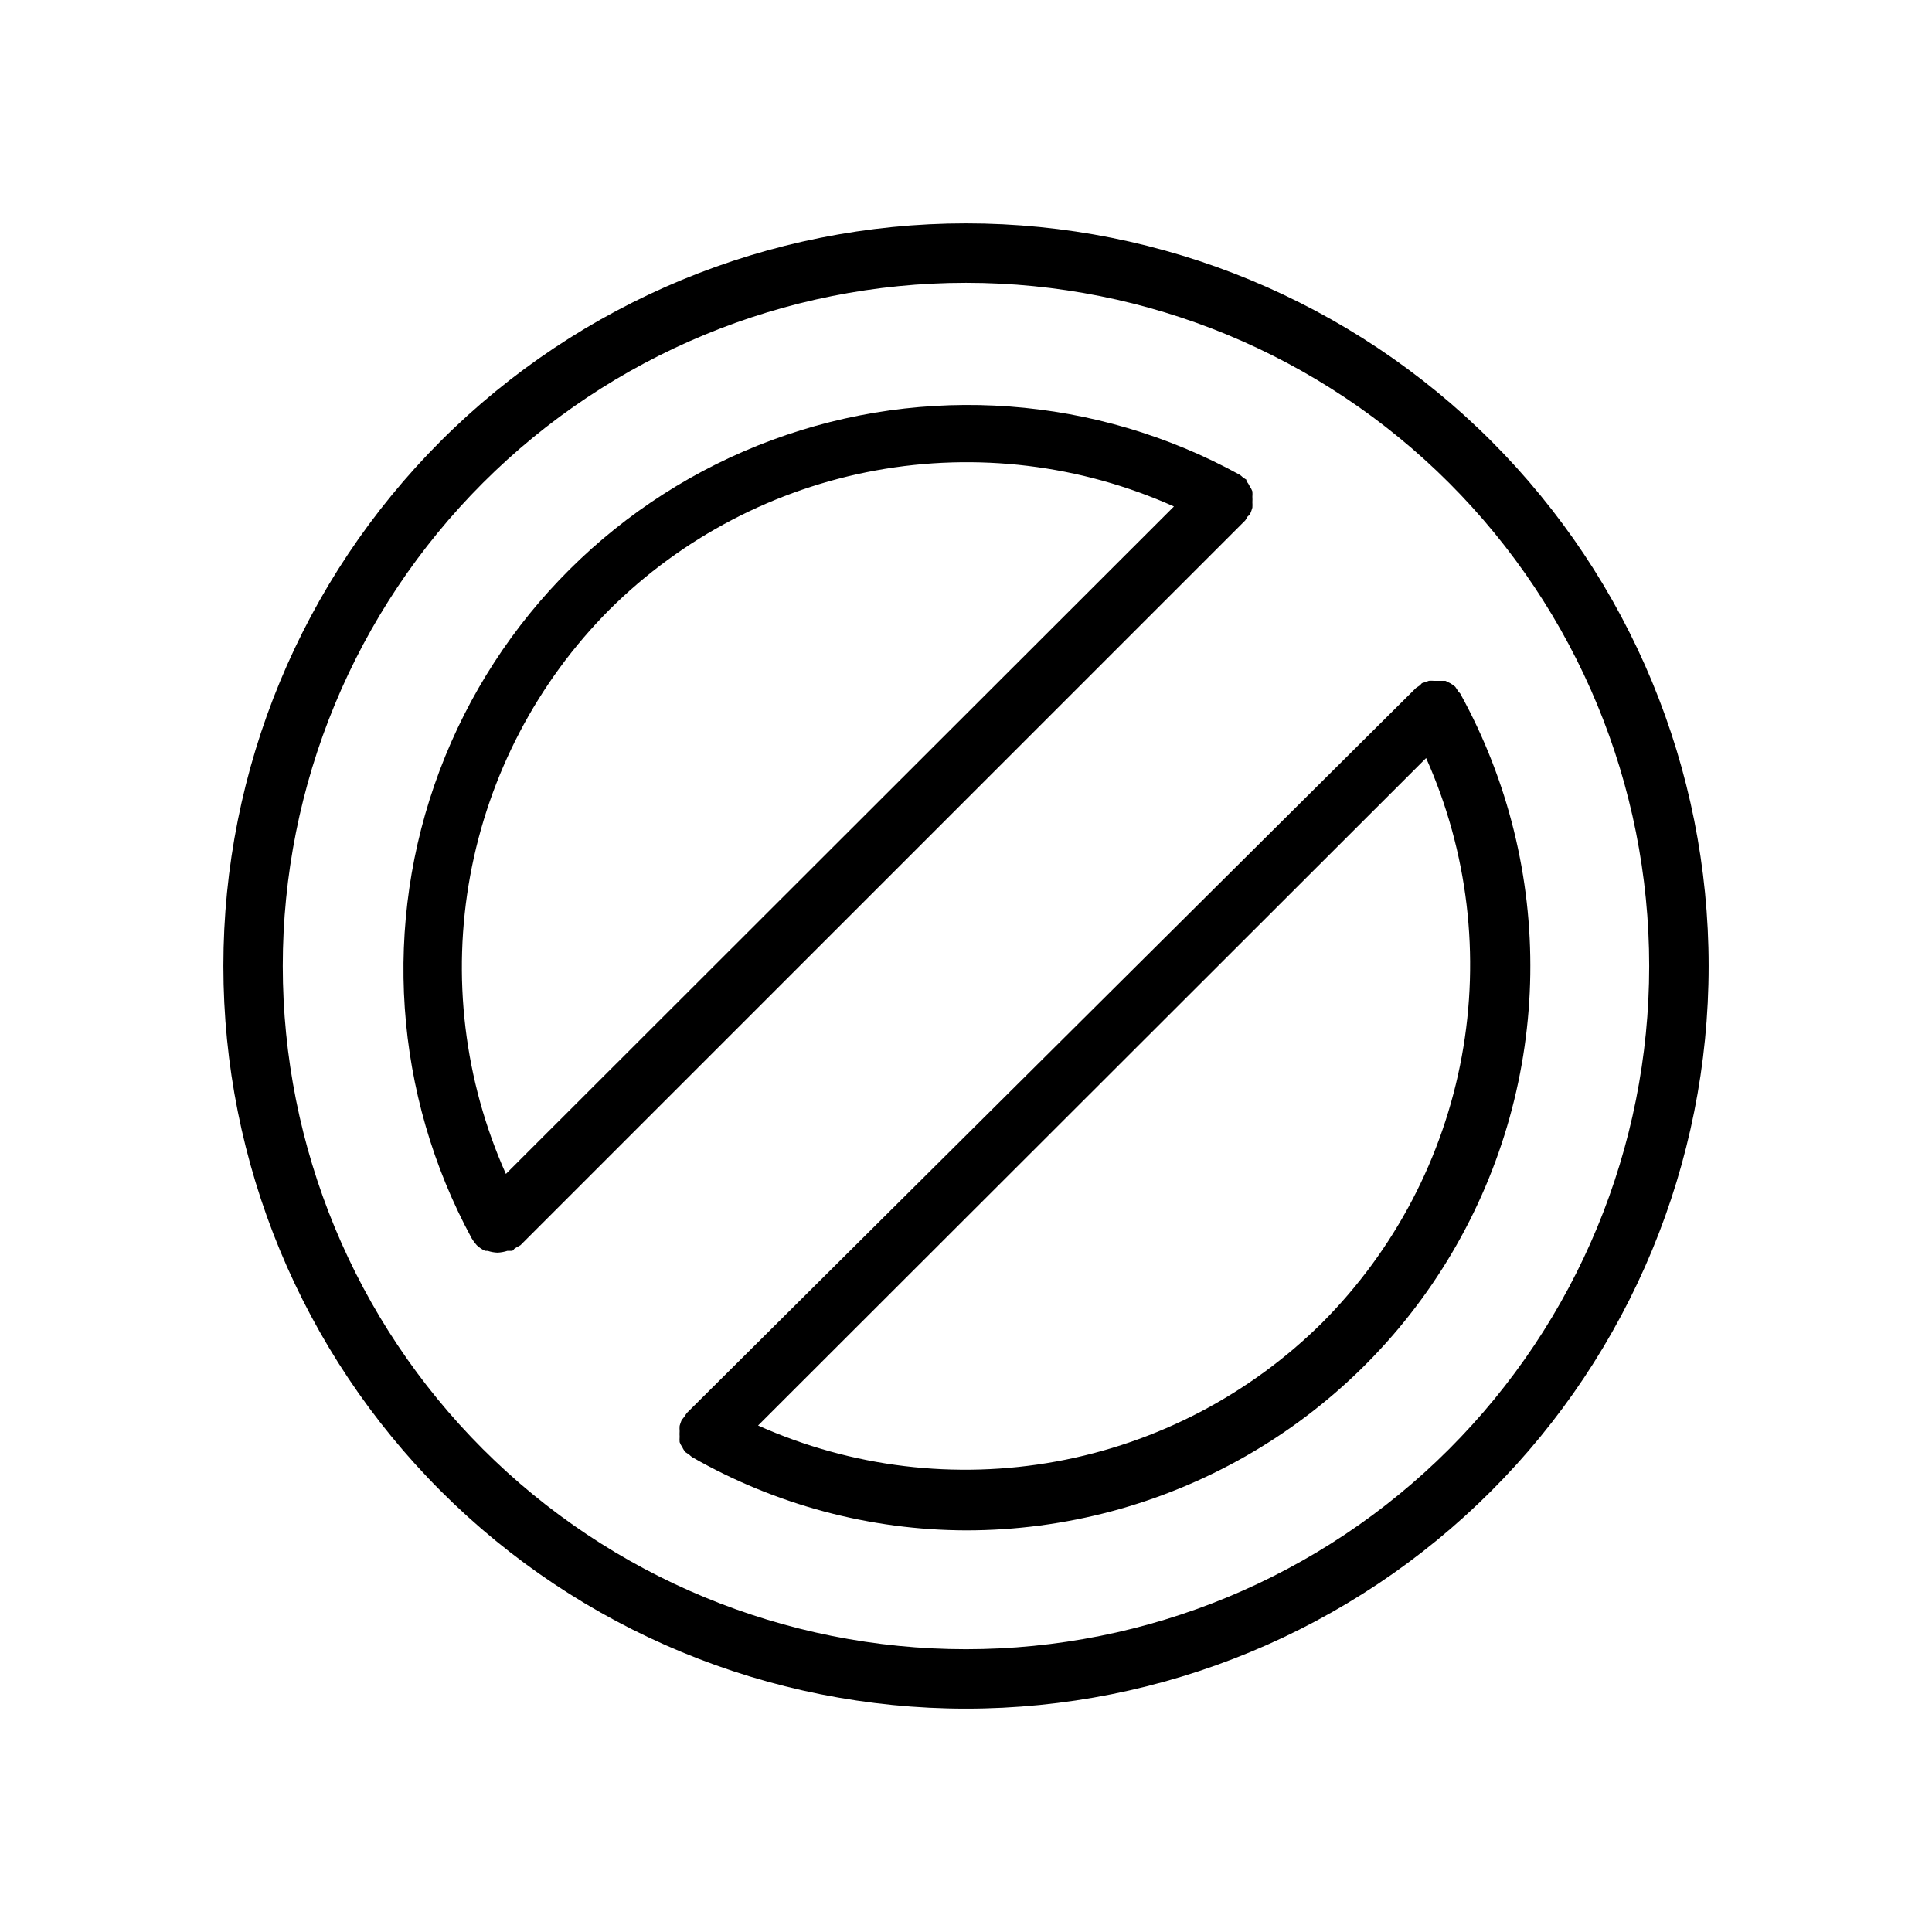 <?xml version="1.0" encoding="UTF-8"?>
<!-- Uploaded to: SVG Repo, www.svgrepo.com, Generator: SVG Repo Mixer Tools -->
<svg fill="#000000" width="800px" height="800px" version="1.1" viewBox="144 144 512 512" xmlns="http://www.w3.org/2000/svg">
 <g>
  <path d="m400 203.2c-52.195 0-102.25 20.734-139.16 57.641s-57.641 86.965-57.641 139.16c0 52.191 20.734 102.25 57.641 139.16 36.906 36.91 86.965 57.645 139.16 57.645 52.191 0 102.25-20.734 139.16-57.645 36.91-36.906 57.645-86.965 57.645-139.16 0-52.195-20.734-102.25-57.645-139.16-36.906-36.906-86.965-57.641-139.16-57.641zm0 377.86c-48.02 0-94.074-19.074-128.03-53.031-33.957-33.953-53.031-80.004-53.031-128.02s19.074-94.074 53.031-128.03c33.953-33.957 80.008-53.031 128.03-53.031s94.07 19.074 128.02 53.031c33.957 33.953 53.031 80.008 53.031 128.03s-19.074 94.07-53.031 128.02c-33.953 33.957-80.004 53.031-128.02 53.031z"/>
  <path d="m530.99 327.81s-0.551-0.551-0.707-0.867l-0.629-0.945c-0.414-0.359-0.863-0.676-1.34-0.941l-1.258-0.629h-2.992v-0.004c-0.473-0.035-0.945-0.035-1.418 0l-1.574 0.551c-0.395 0-0.551 0.551-0.867 0.707l-0.945 0.629-193.26 192.16-0.629 0.945c-0.211 0.305-0.449 0.598-0.707 0.863-0.219 0.516-0.402 1.039-0.551 1.578-0.039 0.469-0.039 0.945 0 1.414-0.035 0.5-0.035 1 0 1.496-0.039 0.473-0.039 0.945 0 1.418 0.172 0.477 0.41 0.926 0.707 1.336 0.215 0.492 0.508 0.945 0.867 1.34l0.945 0.629s0.473 0.473 0.867 0.707l-0.004 0.004c22.09 12.613 47.066 19.285 72.504 19.363 52.902 0 101.87-27.949 128.77-73.5 26.906-45.547 27.746-101.92 2.215-148.25zm-36.527 166.65c-19.254 19.125-43.852 31.973-70.547 36.848-26.699 4.875-54.246 1.555-79.02-9.531l177.04-176.88c11.062 24.789 14.359 52.348 9.453 79.043-4.902 26.699-17.777 51.285-36.93 70.523z"/>
  <path d="m474 281.92c0.211-0.297 0.395-0.613 0.551-0.945 0 0 0.551-0.473 0.789-0.867 0.234-0.395 0 0 0 0l-0.004 0.004c0.219-0.516 0.406-1.039 0.555-1.578 0.035-0.469 0.035-0.945 0-1.414 0.031-0.5 0.031-1 0-1.496 0.035-0.473 0.035-0.945 0-1.418-0.176-0.477-0.414-0.926-0.711-1.336-0.211-0.492-0.504-0.945-0.867-1.34v-0.395l-0.945-0.629s-0.473-0.473-0.867-0.707h0.004c-38.016-20.883-83.227-24.234-123.91-9.184-40.684 15.051-72.824 47.02-88.098 87.617-15.27 40.598-12.164 85.824 8.512 123.95 0.383 0.648 0.832 1.258 1.34 1.812 0.648 0.613 1.395 1.117 2.203 1.496h0.707c0.84 0.285 1.715 0.441 2.598 0.473 0.883-0.043 1.758-0.203 2.598-0.473h1.18c0.395 0 0.551-0.551 0.867-0.707l1.418-0.789zm-168.46 23.617c19.25-19.137 43.844-31.988 70.547-36.863 26.699-4.875 54.25-1.547 79.02 9.547l-177.04 176.88c-11.066-24.785-14.363-52.344-9.457-79.043 4.902-26.699 17.777-51.285 36.93-70.523z"/>
 </g>
</svg>
